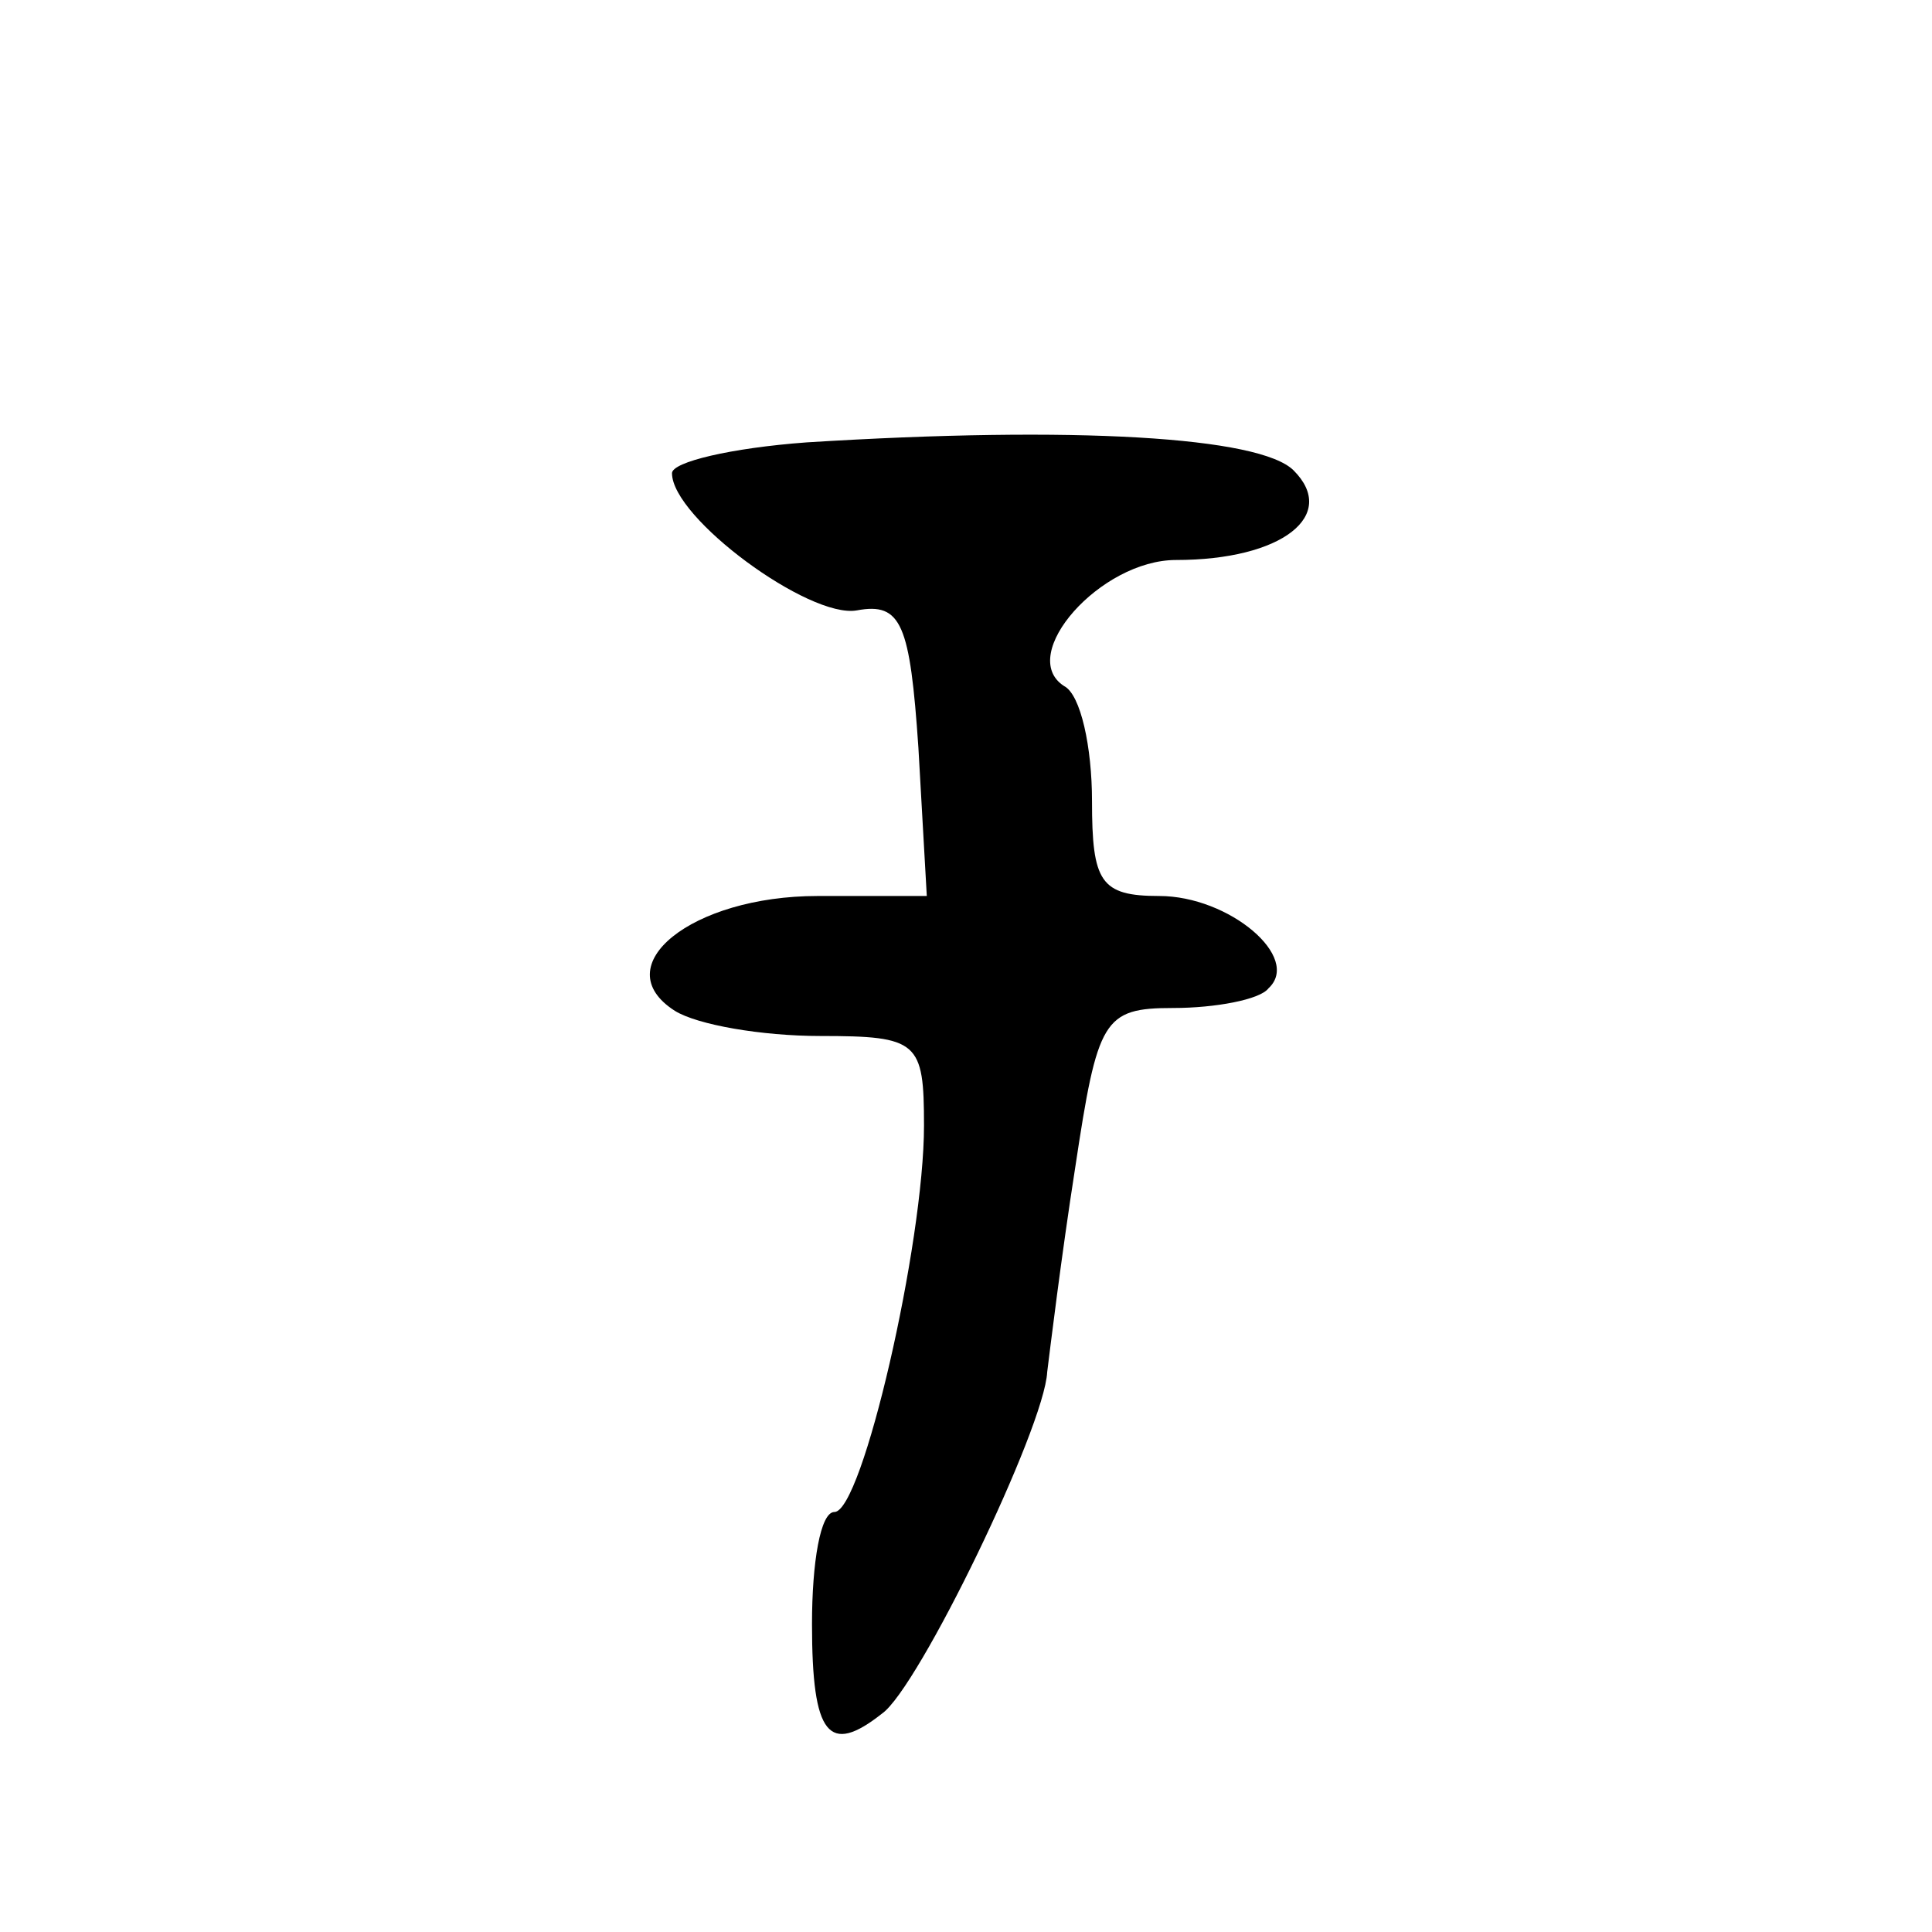 <?xml version="1.0" standalone="no"?>
<!DOCTYPE svg PUBLIC "-//W3C//DTD SVG 20010904//EN"
 "http://www.w3.org/TR/2001/REC-SVG-20010904/DTD/svg10.dtd">
<svg version="1.0" xmlns="http://www.w3.org/2000/svg"
 width="69pt" height="69pt" viewBox="0 0 69 69"
 preserveAspectRatio="xMidYMid meet">
<g transform="translate(0,69) scale(0.1,-0.1)"
fill="#000000" stroke="none">
<path d="M288 532 c-27 -2 -48 -7 -48 -11 0 -16 49 -52 66 -49 16 3 19 -5 22
-49 l3 -53 -39 0 c-45 0 -76 -25 -51 -41 8 -5 31 -9 52 -9 35 0 37 -2 37 -32
0 -42 -22 -138 -32 -138 -5 0 -8 -18 -8 -40 0 -40 6 -47 25 -32 13 9 58 102
59 122 1 8 5 41 10 73 8 53 10 57 35 57 15 0 31 3 34 7 12 11 -14 33 -39 33
-21 0 -24 5 -24 34 0 19 -4 38 -10 41 -17 11 13 45 40 45 38 0 58 16 42 32
-12 12 -78 16 -174 10z"/>
</g>
</svg>
